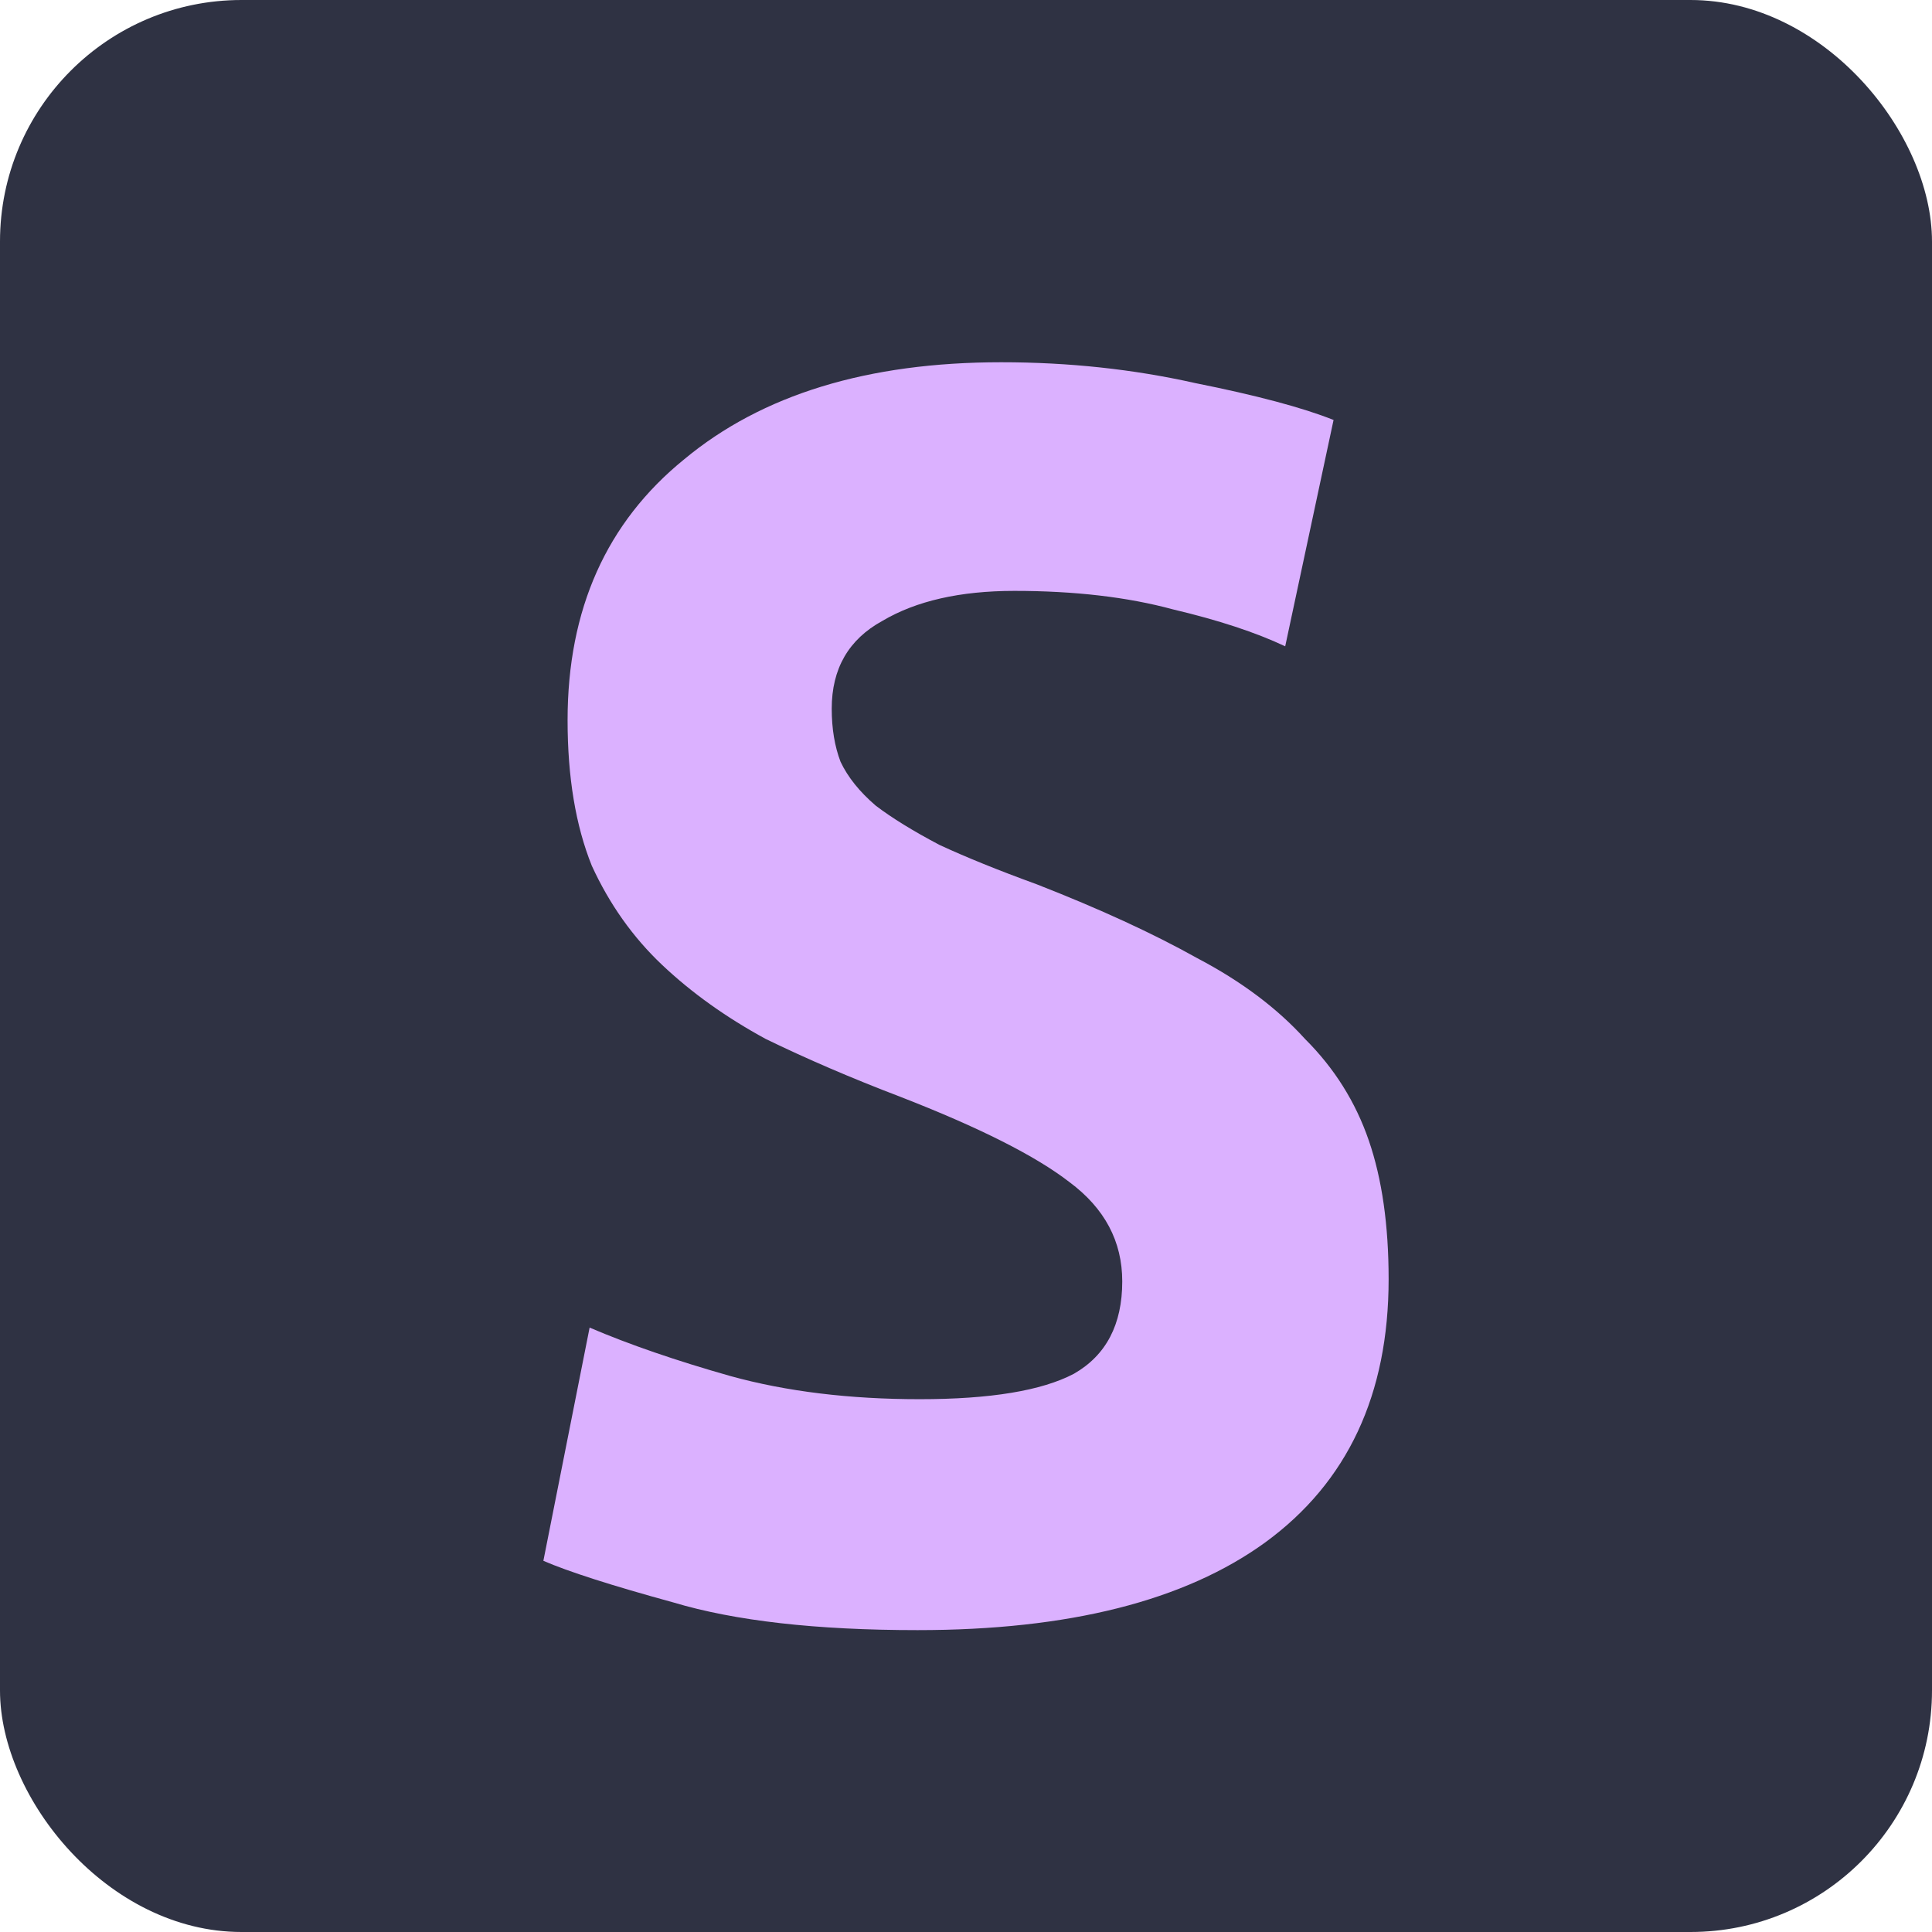 <?xml version="1.0" encoding="UTF-8"?>
<svg xmlns="http://www.w3.org/2000/svg" width="32" height="32" viewBox="0 0 32 32" fill="none">
  <rect width="32" height="32" rx="4" fill="#2F3243"></rect>
  <path d="M15.234 23.175C16.401 23.175 17.252 23.035 17.787 22.754C18.321 22.448 18.588 21.938 18.588 21.224C18.588 20.561 18.297 20.013 17.713 19.579C17.154 19.146 16.219 18.674 14.906 18.164C14.104 17.858 13.363 17.539 12.682 17.208C12.026 16.851 11.455 16.443 10.969 15.984C10.483 15.525 10.094 14.976 9.802 14.339C9.535 13.676 9.401 12.873 9.401 11.929C9.401 10.093 10.045 8.652 11.333 7.607C12.621 6.536 14.371 6 16.583 6C17.701 6 18.771 6.115 19.792 6.344C20.812 6.548 21.578 6.752 22.088 6.956L21.287 10.705C20.8 10.475 20.181 10.271 19.427 10.093C18.674 9.889 17.799 9.787 16.802 9.787C15.903 9.787 15.174 9.953 14.615 10.284C14.056 10.59 13.776 11.075 13.776 11.738C13.776 12.069 13.825 12.363 13.922 12.617C14.043 12.873 14.238 13.115 14.505 13.344C14.773 13.548 15.125 13.765 15.562 13.995C16 14.198 16.535 14.415 17.167 14.645C18.212 15.053 19.099 15.461 19.828 15.869C20.557 16.251 21.153 16.698 21.615 17.208C22.101 17.692 22.453 18.253 22.672 18.891C22.891 19.528 23 20.293 23 21.186C23 23.098 22.319 24.552 20.958 25.546C19.622 26.515 17.701 27 15.198 27C13.521 27 12.172 26.847 11.151 26.541C10.13 26.261 9.413 26.031 9 25.852L9.766 21.989C10.422 22.27 11.2 22.537 12.099 22.792C13.023 23.047 14.068 23.175 15.234 23.175Z" fill="#DBB1FF"></path>
</svg>

